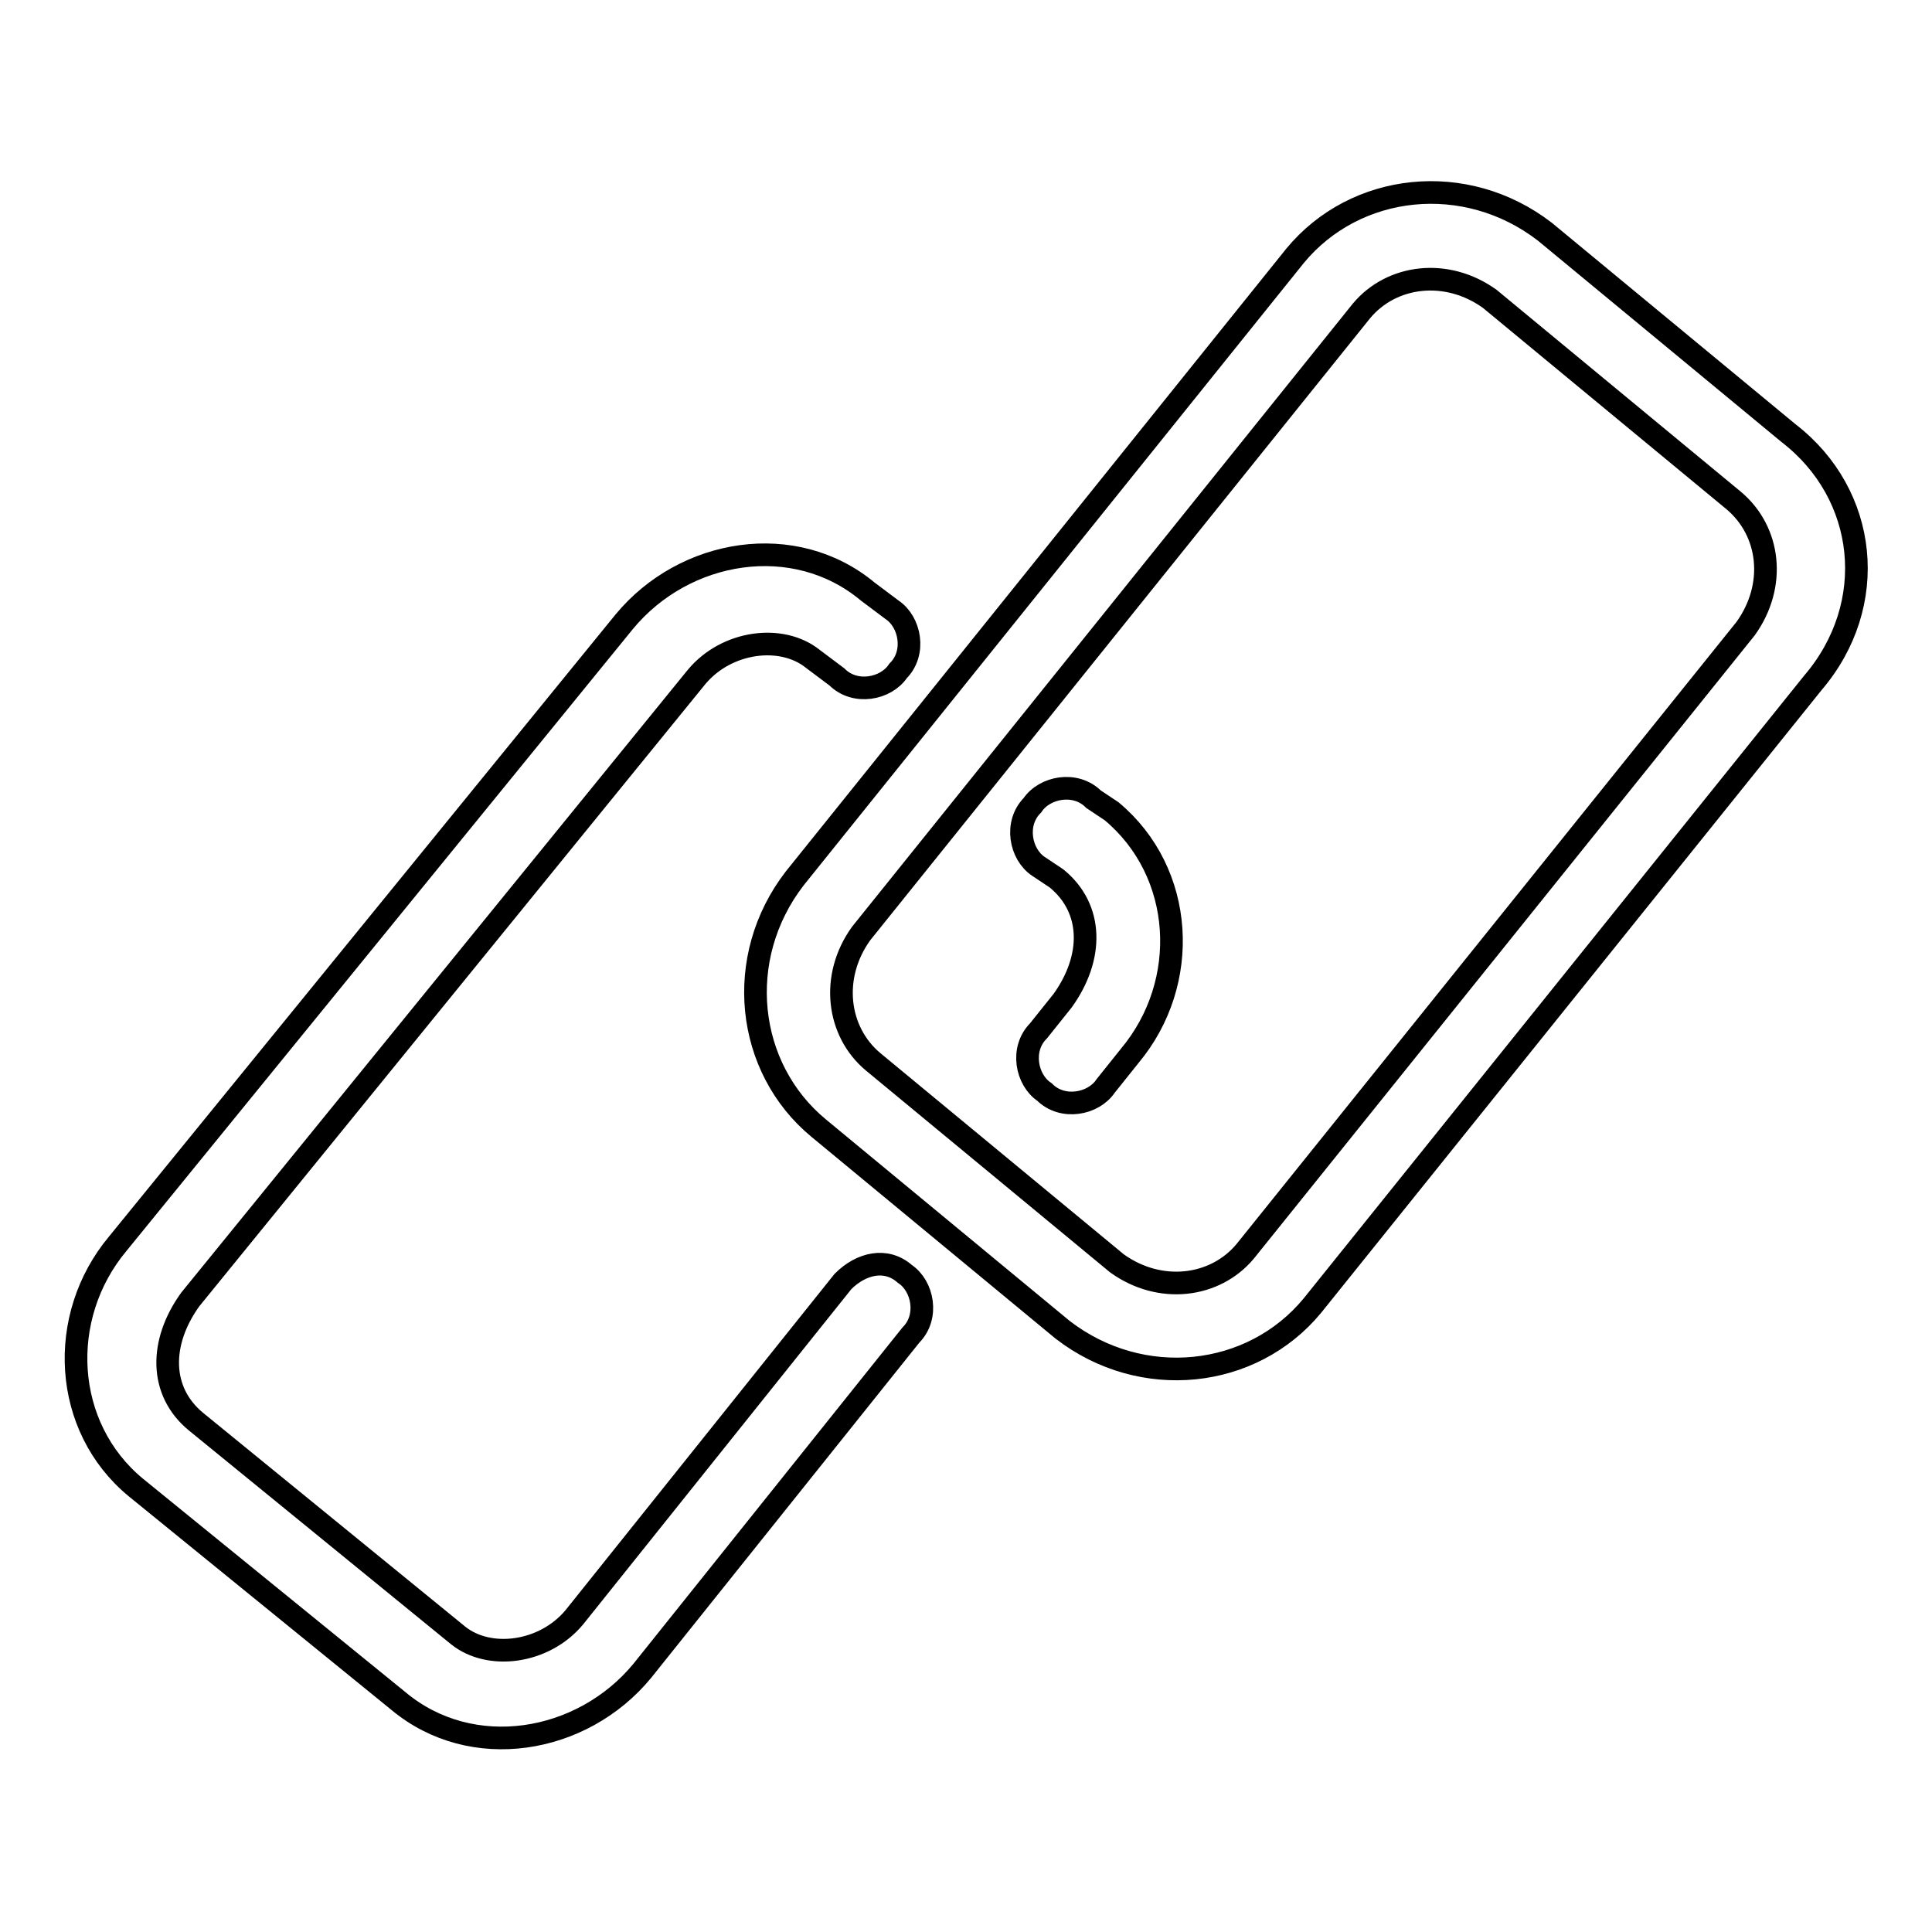 <?xml version="1.0" encoding="utf-8"?>
<!-- Svg Vector Icons : http://www.onlinewebfonts.com/icon -->
<!DOCTYPE svg PUBLIC "-//W3C//DTD SVG 1.1//EN" "http://www.w3.org/Graphics/SVG/1.1/DTD/svg11.dtd">
<svg version="1.1" xmlns="http://www.w3.org/2000/svg" xmlns:xlink="http://www.w3.org/1999/xlink" x="0px" y="0px" viewBox="0 0 256 256" enable-background="new 0 0 256 256" xml:space="preserve">
<g> <path stroke-width="3" fill-opacity="0" stroke="#000000"  d="M147.3,107.5l-2.4-1.6c-2.4-2.4-6.5-1.6-8.1,0.8c-2.4,2.4-1.6,6.5,0.8,8.1l2.4,1.6c4.9,4,4.9,10.5,0.8,16.2 l-3.2,4c-2.4,2.4-1.6,6.5,0.8,8.1c2.4,2.4,6.5,1.6,8.1-0.8l3.2-4C157.8,130.2,157,115.6,147.3,107.5L147.3,107.5z M111.7,169.8 l-35.6,44.5c-4,4.8-11.3,5.7-15.4,2.4L26,188.4c-4.9-4-4.9-10.5-0.8-16.2l67.1-82.5c4-4.8,11.3-5.7,15.4-2.4l3.2,2.4 c2.4,2.4,6.5,1.6,8.1-0.8c2.4-2.4,1.6-6.5-0.8-8.1l-3.2-2.4c-9.7-8.1-24.3-5.7-32.3,4l-67.1,82.4c-8.1,9.7-7.3,24.3,2.4,32.3 l34.8,28.3c9.7,8.1,24.3,5.7,32.3-4l35.6-44.5c2.4-2.4,1.6-6.5-0.8-8.1C117.4,166.6,114.1,167.4,111.7,169.8z M237,57.4l-32.3-26.7 c-10.5-8.1-25.1-6.5-33.1,3.2l-66.3,82.5c-8.1,10.5-6.5,25.1,3.2,33.1l32.3,26.7c10.5,8.1,25.1,6.5,33.1-3.2l66.3-82.5 C249.1,80.1,247.5,65.5,237,57.4L237,57.4z M231.3,83.3l-66.3,82.5c-4,4.8-11.3,5.7-17,1.6l-32.3-26.7c-4.8-4-5.7-11.3-1.6-17 l66.3-82.5c4-4.8,11.3-5.7,17-1.6l32.3,26.7C234.6,70.4,235.4,77.6,231.3,83.3L231.3,83.3z"/></g>
</svg>